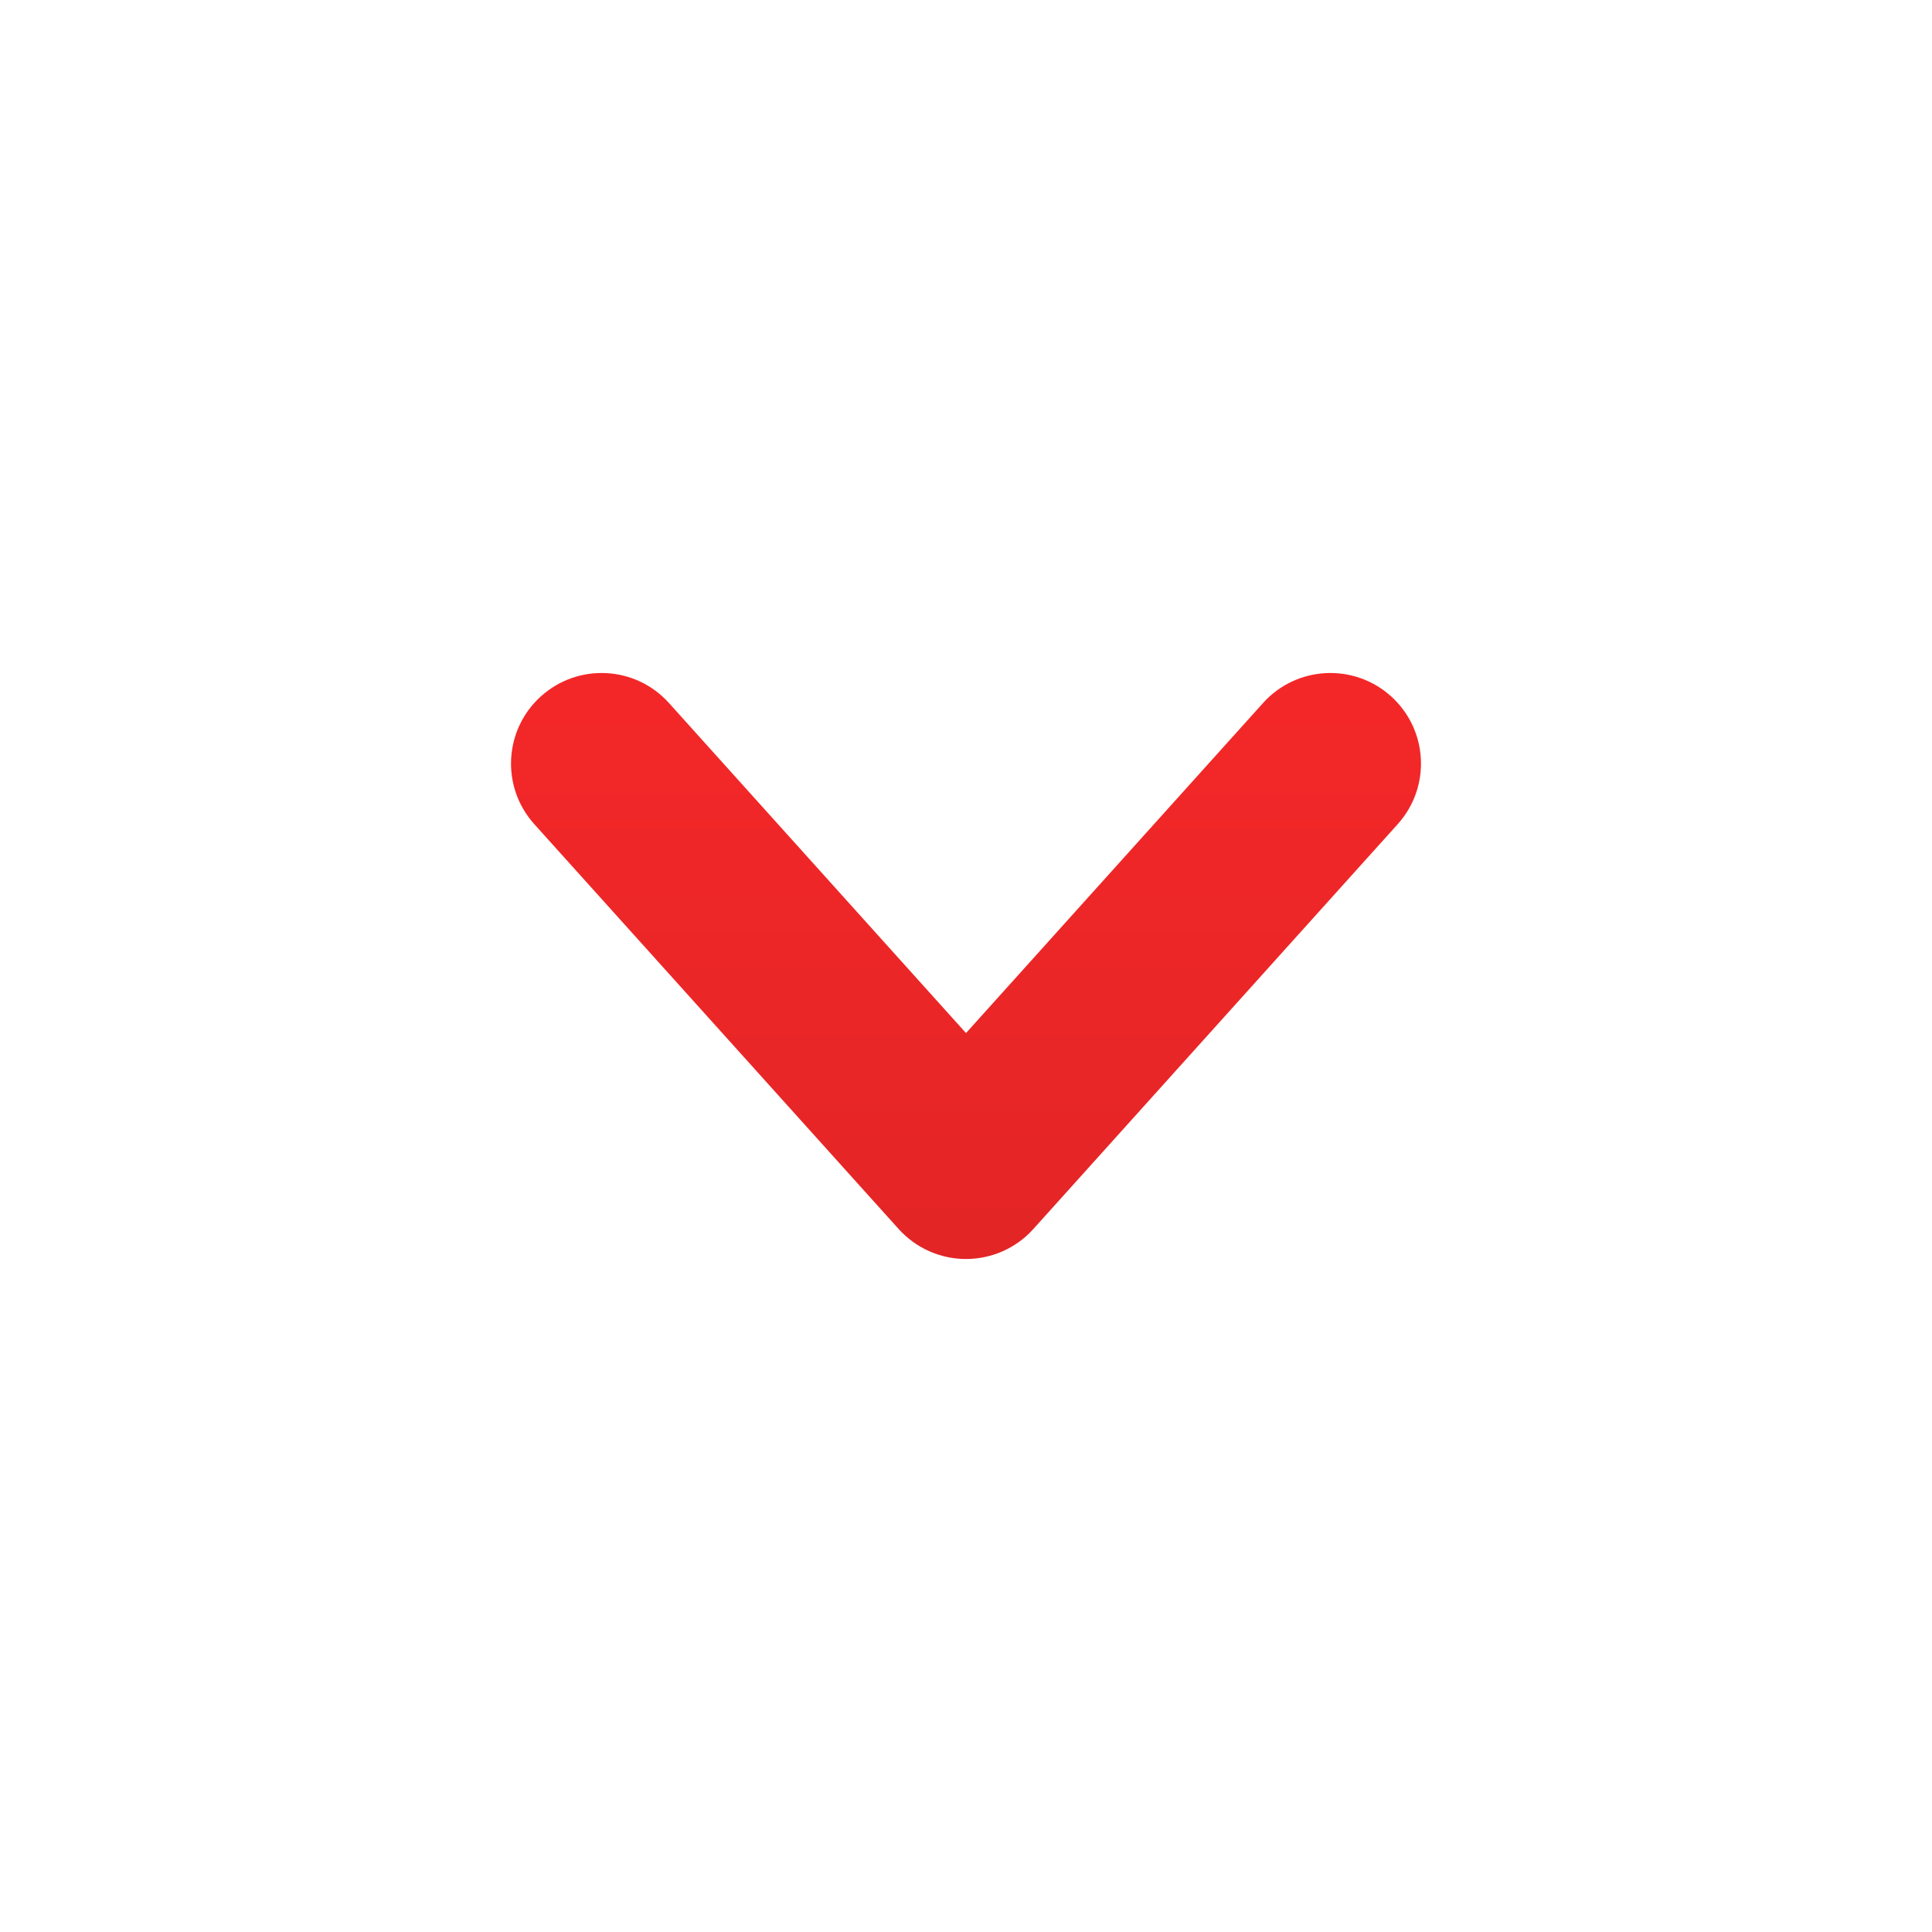 <svg xmlns="http://www.w3.org/2000/svg" width="32" height="32" viewBox="0 0 32 32" fill="none">
  <path fill-rule="evenodd" clip-rule="evenodd" d="M8.961 11.532C9.577 10.978 10.525 11.028 11.079 11.643L16 17.111L20.921 11.643C21.475 11.028 22.423 10.978 23.039 11.532C23.655 12.086 23.705 13.034 23.151 13.65L17.115 20.357C16.831 20.673 16.425 20.853 16 20.853C15.575 20.853 15.17 20.673 14.885 20.357L8.849 13.65C8.295 13.034 8.345 12.086 8.961 11.532Z" fill="url(#paint0_linear_408_1590)"/>
  <defs>
    <linearGradient id="paint0_linear_408_1590" x1="16" y1="11.147" x2="16" y2="20.853" gradientUnits="userSpaceOnUse">
      <stop stop-color="#F42728"/>
      <stop offset="1" stop-color="#E32526"/>
    </linearGradient>
  </defs>
</svg>